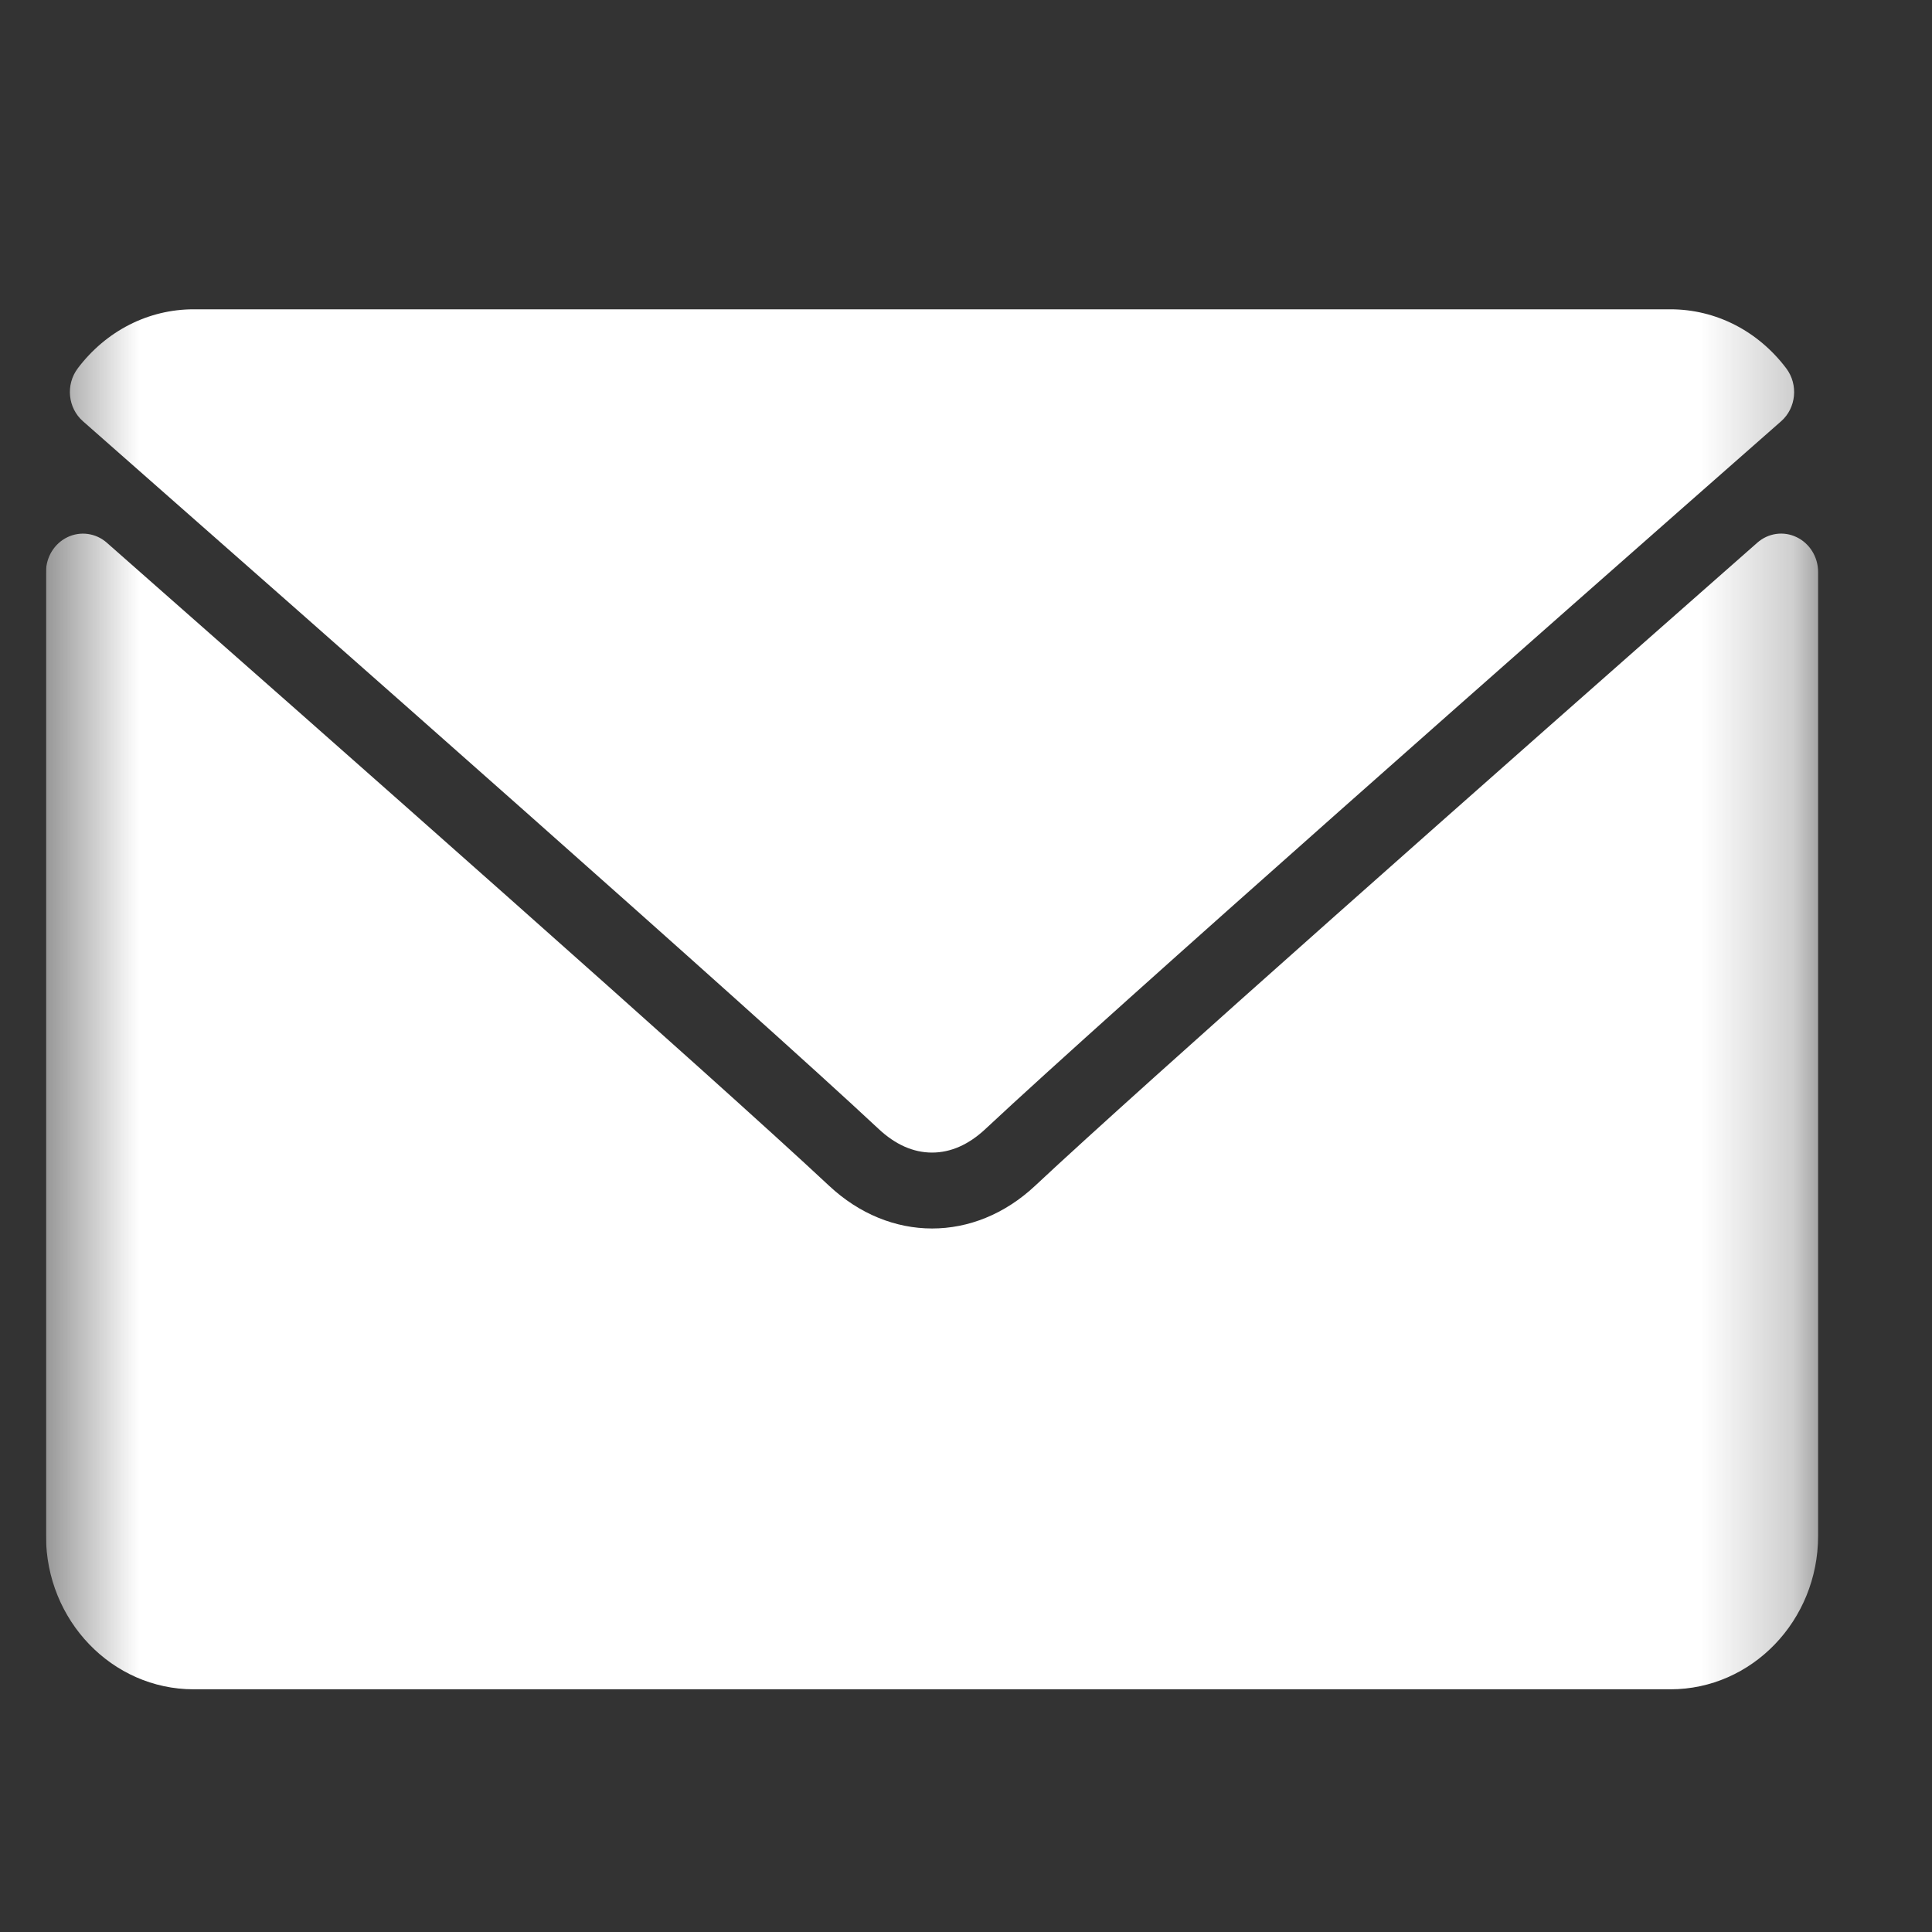 <svg width="21" height="21" viewBox="0 0 21 21" fill="none" xmlns="http://www.w3.org/2000/svg">
<rect x="0" y="0" width="21" height="21" fill="#333333" stroke="none"/>
<g clip-path="url(#clip0_526_2510)">
<mask id="mask0_526_2510" style="mask-type:luminance" maskUnits="userSpaceOnUse" x="0" y="0" width="20" height="21">
<path d="M19.762 0.862H0.5V20.862H19.762V0.862Z" fill="white"/>
</mask>
<g mask="url(#mask0_526_2510)">
<path d="M0.902 4.579C3.545 6.904 8.184 10.993 9.548 12.269C9.731 12.441 9.927 12.528 10.131 12.528C10.334 12.528 10.53 12.442 10.713 12.27C12.077 10.994 16.716 6.904 19.36 4.579C19.524 4.435 19.549 4.181 19.416 4.004C19.108 3.596 18.649 3.362 18.157 3.362H2.105C1.613 3.362 1.153 3.596 0.845 4.004C0.712 4.181 0.737 4.435 0.902 4.579Z" fill="white"/>
<path d="M19.529 5.839C19.387 5.77 19.22 5.794 19.101 5.899C16.17 8.48 12.428 11.787 11.251 12.889C10.59 13.508 9.673 13.508 9.011 12.888C7.756 11.714 3.554 8.005 1.161 5.899C1.042 5.794 0.874 5.771 0.733 5.839C0.591 5.907 0.5 6.055 0.5 6.217V16.695C0.5 17.615 1.22 18.362 2.105 18.362H18.157C19.042 18.362 19.762 17.615 19.762 16.695V6.217C19.762 6.055 19.671 5.907 19.529 5.839Z" fill="white"/>
</g>
</g>
<defs>
<clipPath id="clip0_526_2510">
<rect width="20" height="20" fill="white" transform="translate(0.5 0.862)"/>
</clipPath>
</defs>
</svg>
